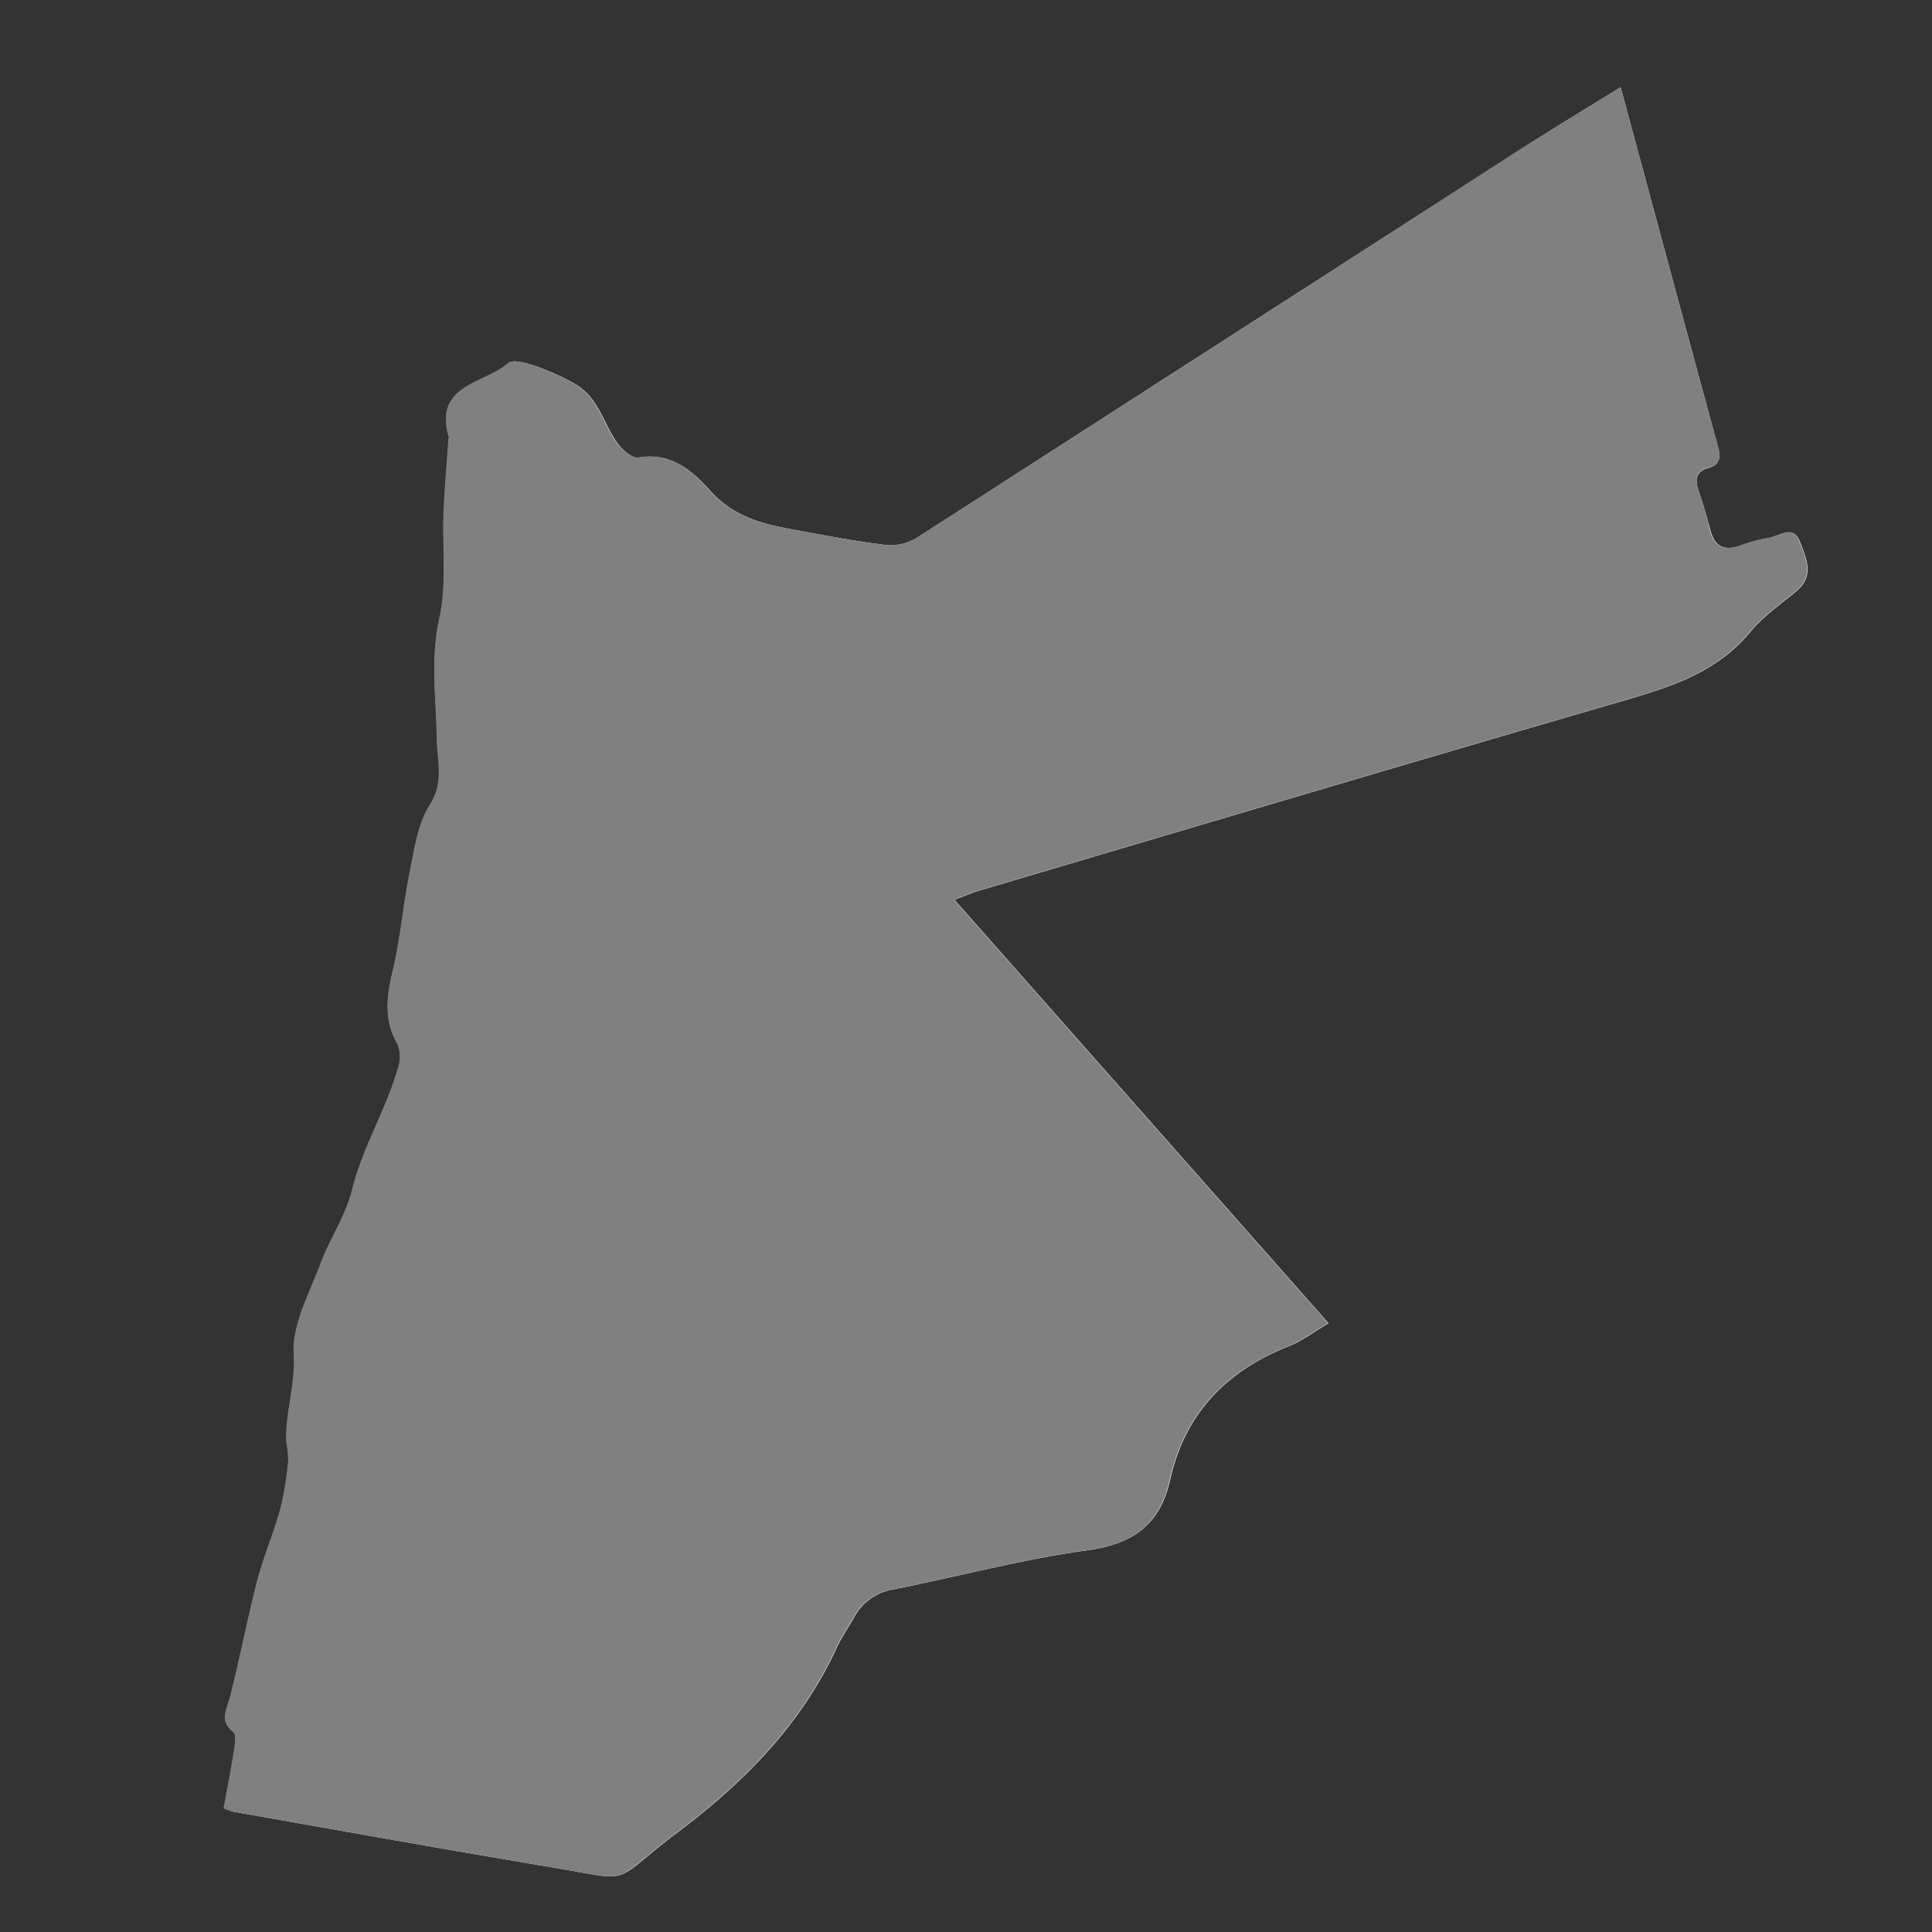 <svg xmlns="http://www.w3.org/2000/svg" viewBox="0 0 300 300"><rect x="0" y="0" width="300" height="300" fill="#333333" stroke="none"/><defs><style>.cls-1{fill:#fff;}.cls-2{fill:gray;}</style></defs><g id="Layer_2" data-name="Layer 2"><path class="cls-1" d="M251.65,13.55c-5.42,3.36-10.42,6.35-15.32,9.51q-47.09,30.3-94.16,60.59a7.92,7.92,0,0,1-4.87.95c-4.66-.57-9.28-1.48-13.91-2.32-4.89-.88-9.49-2-13.13-6.1-2.74-3.09-6.14-6-11.11-5.13-.89.15-2.3-1-3-1.89-2.33-2.9-2.93-6.89-6.35-9.22-1.91-1.3-9.47-4.76-10.83-3.56-3.72,3.26-11.63,3.33-9.22,11.5,0,.09-.06.21-.06.32-.26,3.82-.61,7.63-.76,11.45-.22,5.47.53,11.12-.66,16.35-1.44,6.37-.49,12.51-.39,18.75.06,3.45,1.16,6.72-1.1,10.26-1.86,2.91-2.37,6.79-3.09,10.31-1,5-1.43,10.19-2.6,15.18-1,4.07-1.56,7.83.72,11.69a5.45,5.45,0,0,1,0,3.78c-1.85,6.42-5.44,12.16-7.07,18.73-1,4.08-3.56,7.74-5,11.72-1.7,4.54-4.35,9.31-4.07,13.82.29,4.73-1.3,9-1.17,13.51a21.3,21.3,0,0,1,.32,2.94,49.09,49.09,0,0,1-1.22,7.55c-1,3.79-2.63,7.43-3.61,11.23-1.56,6-2.71,12.17-4.26,18.2-.5,1.94-1.65,3.57.55,5.27.51.39.24,2,.08,3-.46,3-1,5.94-1.57,8.85a13.15,13.15,0,0,0,1.52.54c16.39,2.88,32.76,5.85,49.17,8.58,13.49,2.25,8.87,2.81,19.76-5.4,10.4-7.82,19.23-16.79,24.73-28.74.74-1.6,1.77-3.06,2.63-4.6a8.51,8.51,0,0,1,6.23-4.39c10.06-2,20-4.69,30.14-6.07,7.13-1,11.2-4.1,12.73-10.94,2.31-10.3,8.76-16.9,18.42-20.73,2-.77,3.7-2.11,6.18-3.56l-58.09-65.76c1.52-.57,2.7-1.08,3.92-1.45,33-9.76,66-19.59,99.05-29.2,7.7-2.24,15.19-4.39,20.6-10.94,2-2.44,4.73-4.29,7.18-6.35,2.79-2.35,1.55-5,.57-7.58-1.07-2.8-3.15-1-4.78-.69a26.57,26.57,0,0,0-4.47,1.2c-2.45.85-4,.31-4.69-2.39C265,80.17,264.38,78,263.69,76c-.56-1.67-.23-2.84,1.54-3.32s2-1.54,1.55-3.25C261.76,51,256.8,32.58,251.65,13.55Zm53.52,279.19H305c0,.27,0,.55,0,.82l.19,0Z"/><path class="cls-2" d="M251.65,13.55c5.15,19,10.11,37.44,15.13,55.83.46,1.71.3,2.75-1.55,3.25s-2.1,1.65-1.54,3.32c.69,2.09,1.31,4.22,1.83,6.36.65,2.7,2.24,3.24,4.69,2.39a26.57,26.57,0,0,1,4.47-1.2c1.63-.26,3.71-2.11,4.78.69,1,2.54,2.22,5.23-.57,7.58-2.45,2.06-5.17,3.91-7.18,6.35-5.41,6.55-12.9,8.7-20.6,10.94-33.05,9.61-66,19.44-99.05,29.2-1.22.37-2.4.88-3.92,1.45l58.09,65.76c-2.48,1.45-4.22,2.79-6.18,3.56-9.66,3.83-16.11,10.43-18.42,20.73-1.53,6.84-5.6,10-12.73,10.94-10.13,1.38-20.08,4.09-30.14,6.07a8.51,8.51,0,0,0-6.23,4.39c-.86,1.54-1.89,3-2.63,4.6-5.5,11.95-14.33,20.92-24.73,28.74-10.89,8.21-6.27,7.65-19.76,5.4-16.41-2.73-32.78-5.7-49.17-8.58a13.15,13.15,0,0,1-1.52-.54c.52-2.91,1.11-5.87,1.57-8.85.16-1,.43-2.6-.08-3-2.2-1.7-1.05-3.33-.55-5.27,1.55-6,2.7-12.17,4.26-18.2,1-3.8,2.57-7.44,3.61-11.23a49.09,49.09,0,0,0,1.22-7.55,21.3,21.3,0,0,0-.32-2.94c-.13-4.52,1.46-8.78,1.17-13.51-.28-4.51,2.37-9.28,4.07-13.82,1.49-4,4-7.64,5-11.72,1.63-6.57,5.22-12.31,7.07-18.73a5.45,5.45,0,0,0,0-3.78c-2.28-3.86-1.68-7.62-.72-11.69,1.17-5,1.57-10.15,2.6-15.18.72-3.52,1.23-7.4,3.09-10.31,2.26-3.54,1.16-6.81,1.1-10.26-.1-6.24-1-12.38.39-18.75,1.19-5.23.44-10.88.66-16.35.15-3.82.5-7.63.76-11.45,0-.11.09-.23.06-.32-2.41-8.17,5.5-8.24,9.22-11.5,1.36-1.2,8.92,2.26,10.83,3.56,3.42,2.33,4,6.32,6.35,9.22.72.9,2.13,2,3,1.89,5-.84,8.37,2,11.11,5.13,3.64,4.1,8.24,5.22,13.13,6.1,4.63.84,9.25,1.75,13.91,2.32a7.92,7.92,0,0,0,4.87-.95q47.13-30.21,94.16-60.59C241.23,19.9,246.23,16.91,251.65,13.55Z"/></g></svg>